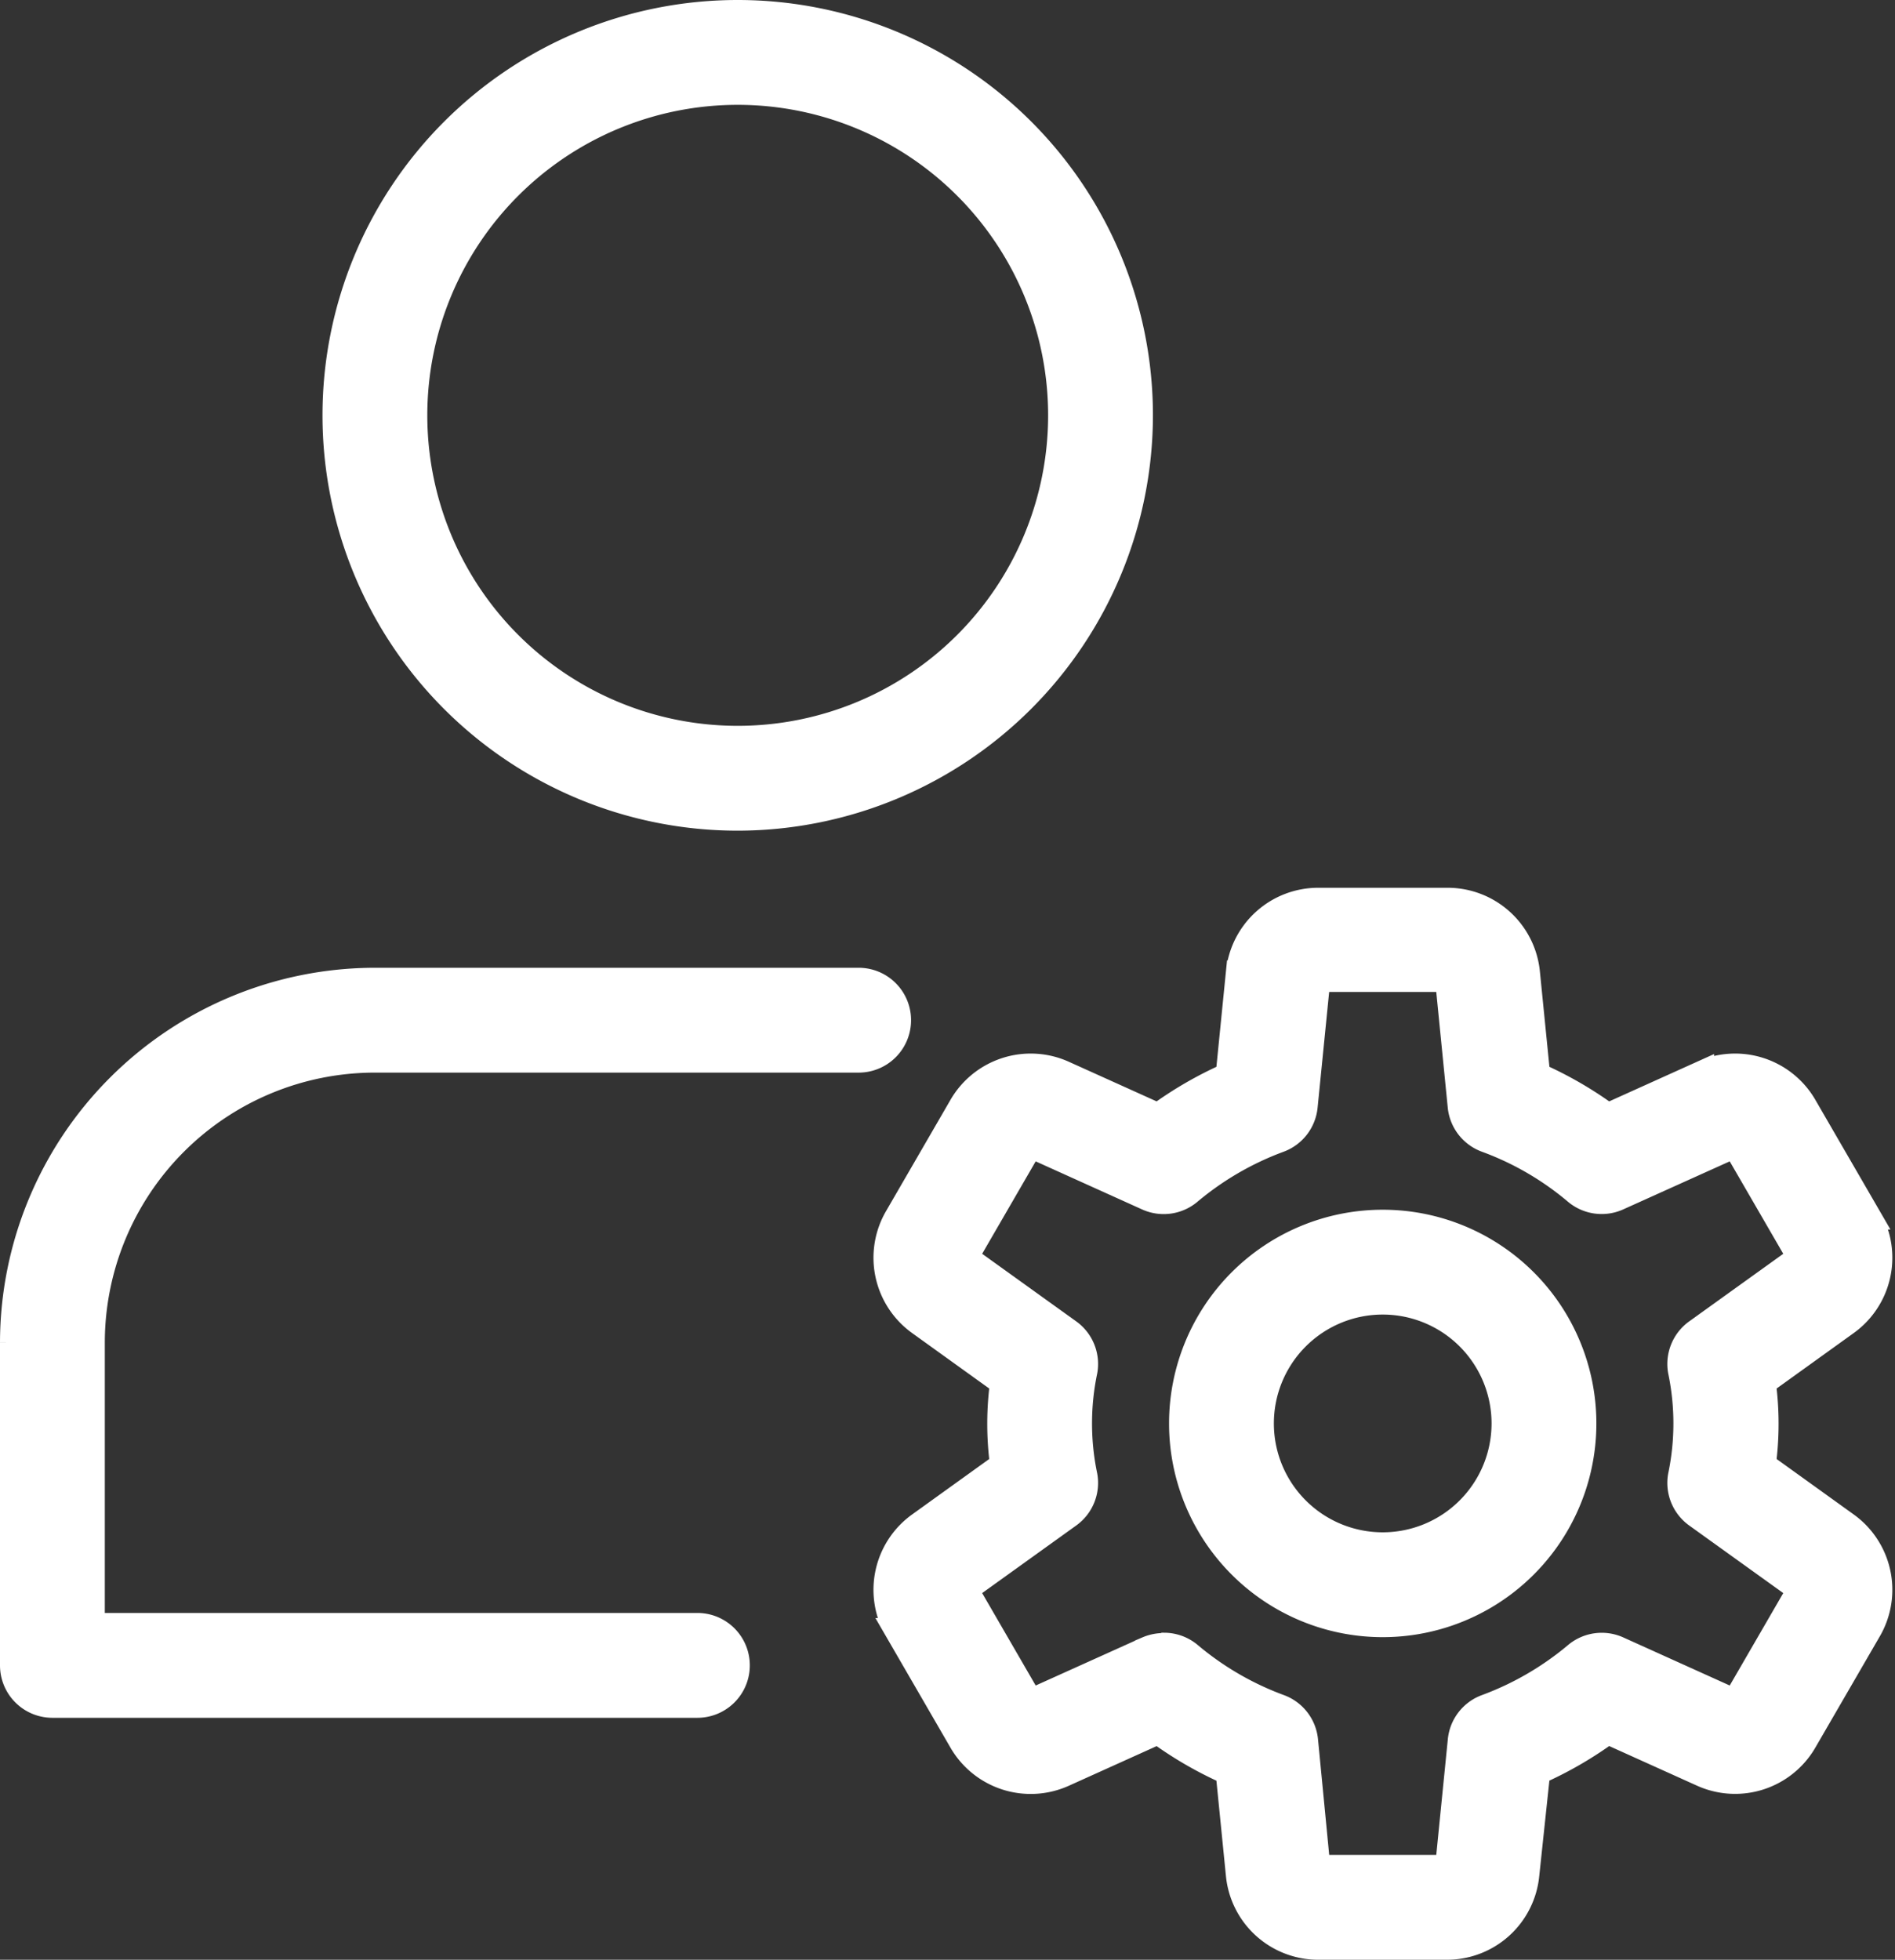 <svg xmlns="http://www.w3.org/2000/svg" width="23.504" height="24.3" viewBox="0 0 23.504 24.3">
  <rect x="0" y="0" width="23.504" height="24.3" fill="#333333" stroke="none"/>
  <g id="profile_setting" transform="translate(0.15 0.15)">
    <g id="Groupe_1714" data-name="Groupe 1714">
      <path id="Tracé_2284" data-name="Tracé 2284" d="M9,10a5,5,0,1,1,5-5A5.006,5.006,0,0,1,9,10ZM9,1a4,4,0,1,0,4,4A4,4,0,0,0,9,1Z" fill="#fff" stroke="#fff" stroke-width="0.3"/>
    </g>
    <g id="Groupe_1715" data-name="Groupe 1715">
      <path id="Tracé_2285" data-name="Tracé 2285" d="M8.5,21H.5a.5.5,0,0,1-.5-.5v-4A4.505,4.505,0,0,1,4.5,12h6a.5.5,0,0,1,0,1h-6A3.5,3.5,0,0,0,1,16.5V20H8.5a.5.5,0,0,1,0,1Z" fill="#fff" stroke="#fff" stroke-width="0.3"/>
    </g>
    <g id="Groupe_1718" data-name="Groupe 1718">
      <g id="Groupe_1716" data-name="Groupe 1716">
        <path id="Tracé_2286" data-name="Tracé 2286" d="M17,20a2.5,2.5,0,1,1,2.5-2.5A2.5,2.5,0,0,1,17,20Zm0-4a1.5,1.5,0,1,0,1.5,1.5A1.5,1.5,0,0,0,17,16Z" fill="#fff" stroke="#fff" stroke-width="0.3"/>
      </g>
      <g id="Groupe_1717" data-name="Groupe 1717">
        <path id="Tracé_2287" data-name="Tracé 2287" d="M17.8,24H16.2a1,1,0,0,1-.995-.9l-.127-1.271a4.7,4.7,0,0,1-.865-.5l-1.168.527a1,1,0,0,1-1.277-.412l-.8-1.381a1,1,0,0,1,.282-1.312l1.029-.74a3.8,3.8,0,0,1,0-1.014l-1.029-.74a1,1,0,0,1-.282-1.312l.8-1.381a1,1,0,0,1,1.277-.412l1.168.527a4.7,4.7,0,0,1,.865-.5l.127-1.271a1,1,0,0,1,1-.9H17.8a1,1,0,0,1,1,.9l.127,1.271a4.687,4.687,0,0,1,.865.5l1.168-.527a1,1,0,0,1,1.277.412l.8,1.381a1,1,0,0,1-.282,1.312l-1.029.74a3.8,3.8,0,0,1,0,1.014l1.029.74a1,1,0,0,1,.282,1.312l-.8,1.38a1,1,0,0,1-1.277.412l-1.168-.527a4.7,4.7,0,0,1-.865.5L18.792,23.1a1,1,0,0,1-1,.9Zm-3.512-3.755a.5.5,0,0,1,.321.117,3.724,3.724,0,0,0,1.113.647.5.5,0,0,1,.326.42L16.2,23H17.8l.157-1.571a.5.5,0,0,1,.326-.42,3.745,3.745,0,0,0,1.113-.647.5.5,0,0,1,.526-.072l1.444.652.8-1.381-1.278-.918a.5.5,0,0,1-.2-.493,3.167,3.167,0,0,0,0-1.3.5.5,0,0,1,.2-.493l1.278-.918-.8-1.381-1.444.651a.5.5,0,0,1-.527-.072,3.687,3.687,0,0,0-1.113-.647.5.5,0,0,1-.326-.42L17.8,12H16.2l-.157,1.571a.5.5,0,0,1-.326.42,3.745,3.745,0,0,0-1.113.647.5.5,0,0,1-.526.072l-1.444-.652-.8,1.381,1.278.918a.5.5,0,0,1,.2.493,3.167,3.167,0,0,0,0,1.3.5.5,0,0,1-.2.493l-1.278.918.8,1.381,1.444-.651a.522.522,0,0,1,.2-.042Z" fill="#fff" stroke="#fff" stroke-width="0.3"/>
      </g>
    </g>
  </g>
</svg>
